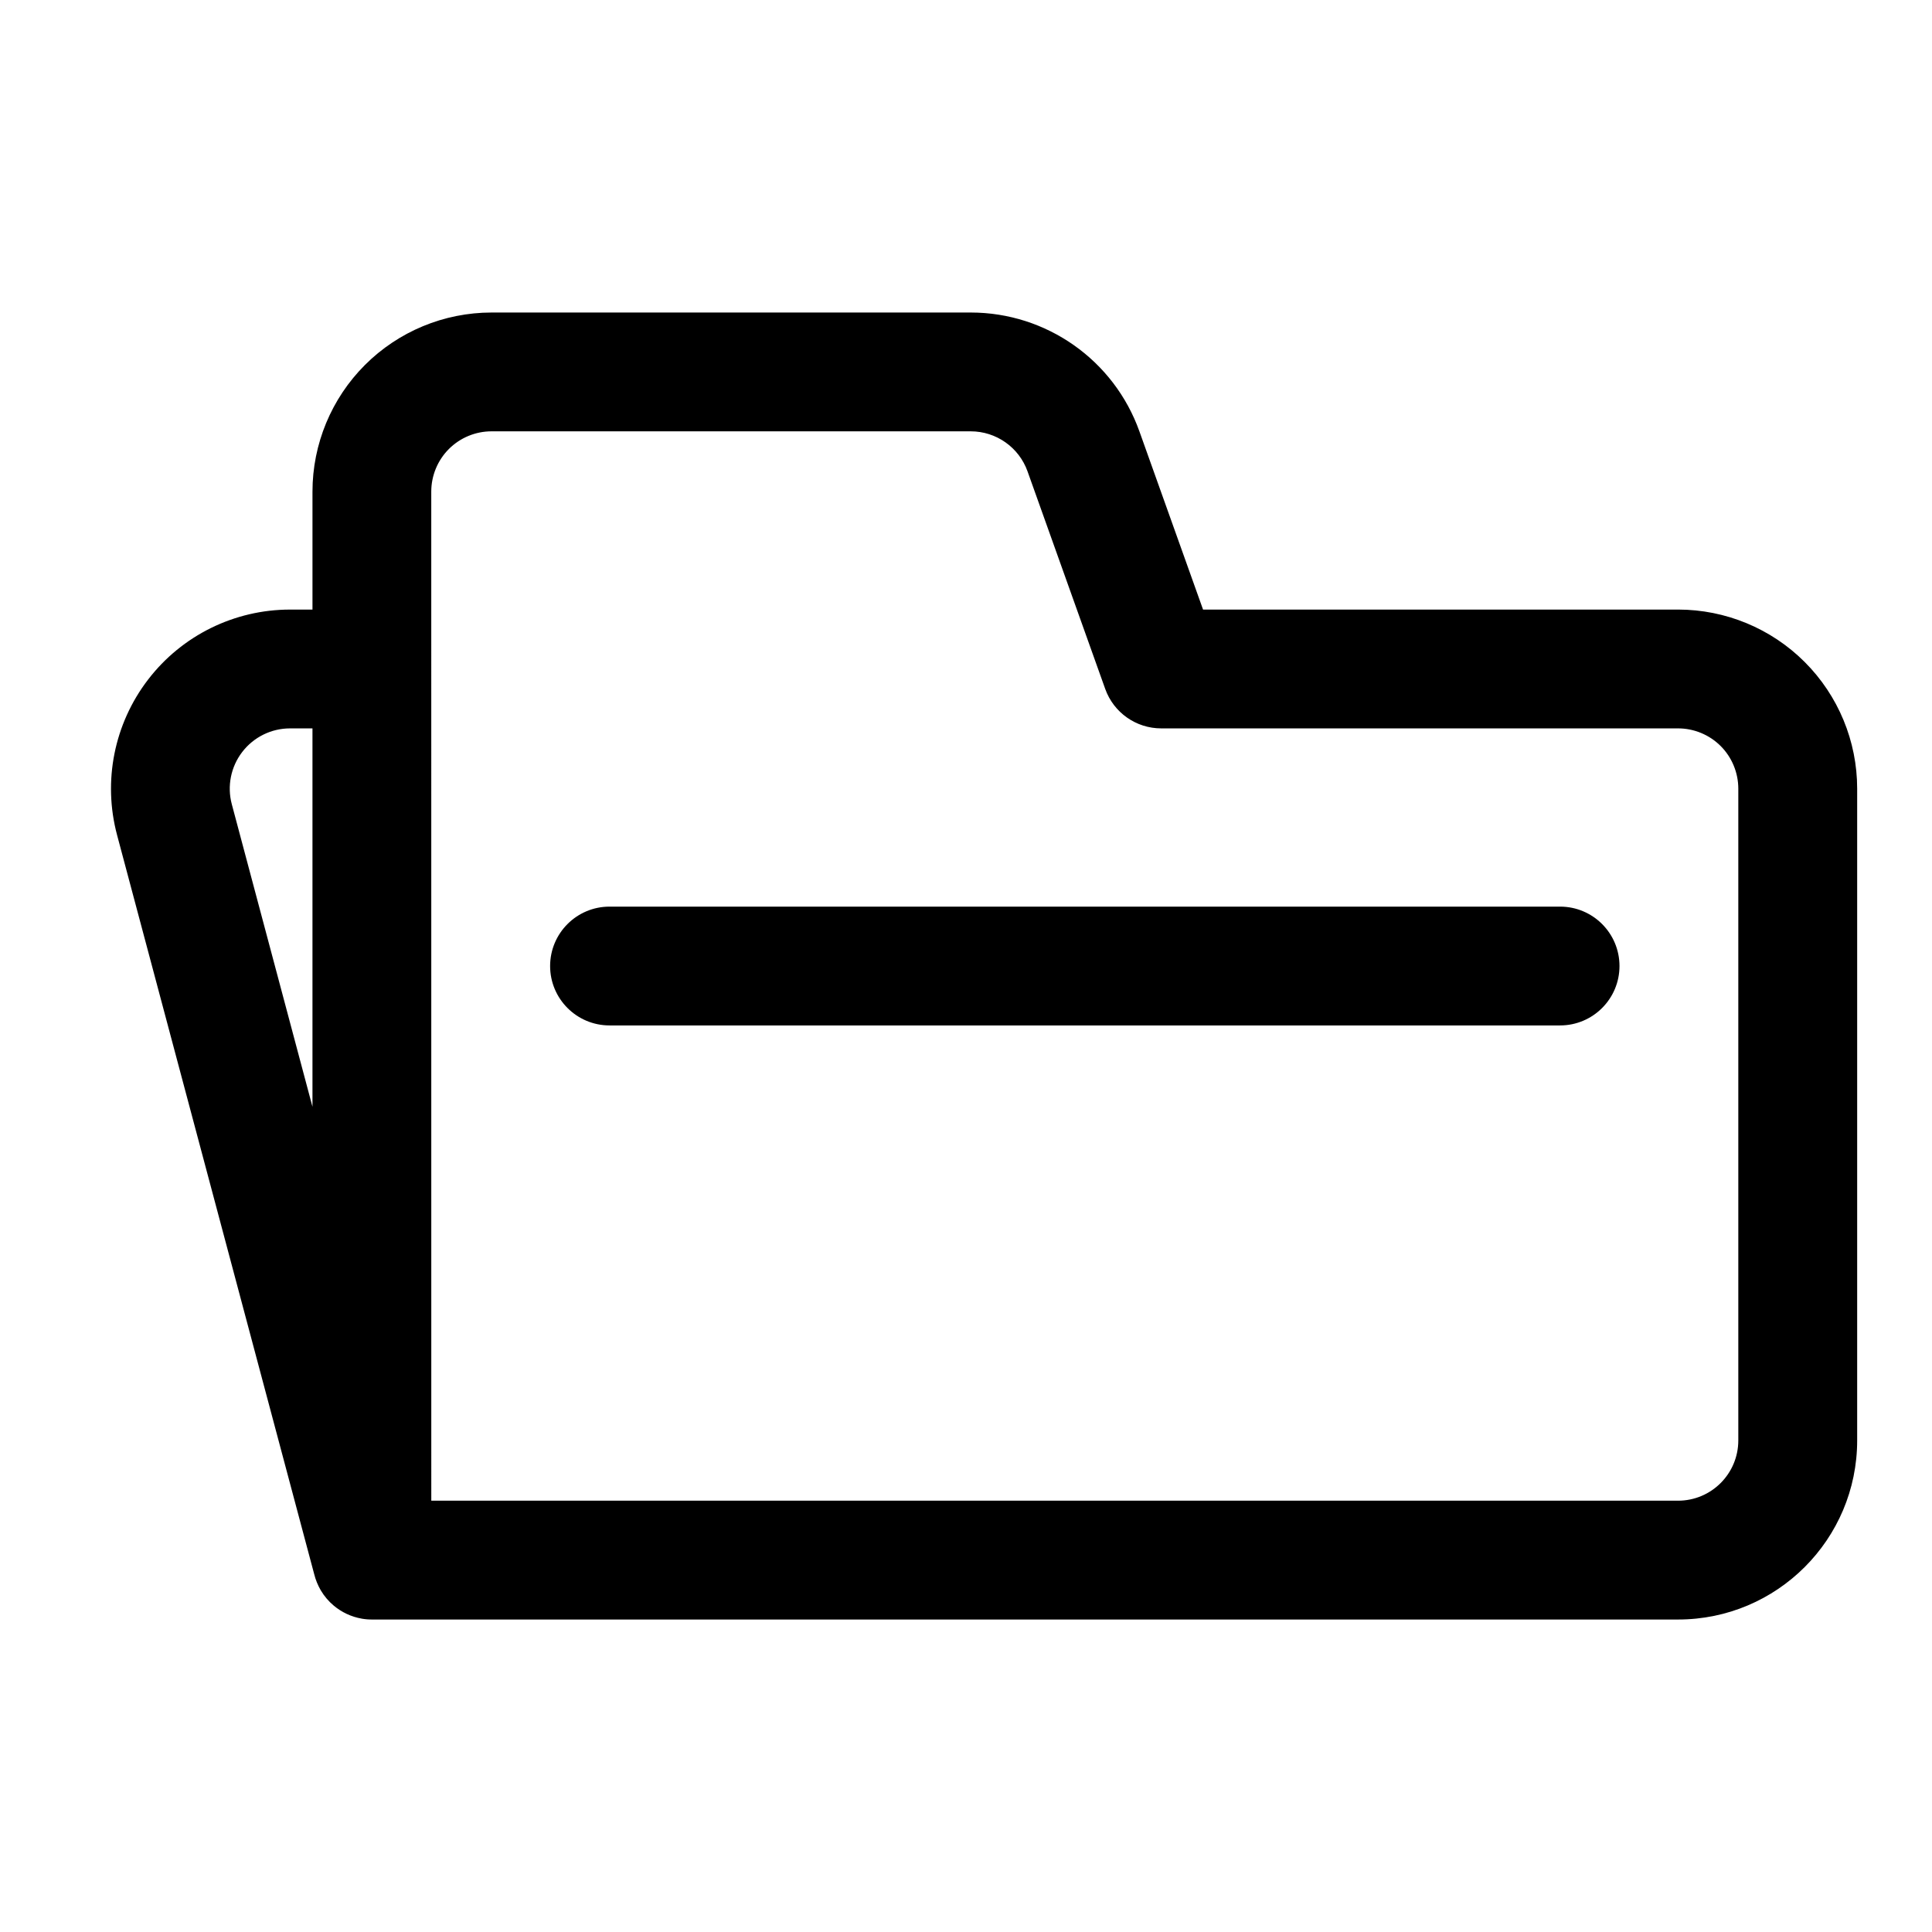 <?xml version="1.0" encoding="UTF-8"?>
<!-- Uploaded to: ICON Repo, www.iconrepo.com, Generator: ICON Repo Mixer Tools -->
<svg fill="#000000" width="800px" height="800px" version="1.1" viewBox="144 144 512 512" xmlns="http://www.w3.org/2000/svg">
 <path d="m226.81 305.54v-31.25c0-12.594 5.008-24.672 13.902-33.566 8.895-8.895 20.973-13.902 33.566-13.902h126.98c20.059 0 37.957 12.609 44.699 31.504l16.863 47.215h125.88c12.594 0 24.672 5.008 33.566 13.902s13.902 20.973 13.902 33.566v172.71c0 26.215-21.254 47.469-47.469 47.469h-345.96c-0.961 0.016-1.906-0.062-2.832-0.219l-0.062-0.016c-2.785-0.488-5.305-1.699-7.383-3.434-1.355-1.133-2.535-2.504-3.449-4.062l-0.031-0.047c-0.754-1.309-1.34-2.723-1.715-4.234l-52.254-195.93c-3.793-14.25-0.754-29.457 8.234-41.156 8.973-11.699 22.891-18.547 37.629-18.547h5.953zm31.488 236.16h330.39c8.832 0 15.98-7.148 15.98-15.98v-172.71c0-4.234-1.684-8.312-4.676-11.305-2.992-2.992-7.07-4.676-11.305-4.676h-136.96c-6.66 0-12.594-4.188-14.832-10.453 0 0-12.266-34.336-20.594-57.672-2.266-6.344-8.297-10.598-15.051-10.598h-126.98c-4.234 0-8.312 1.684-11.305 4.676-2.992 2.992-4.676 7.07-4.676 11.305zm-31.488-204.67h-5.953c-4.961 0-9.637 2.312-12.66 6.25-3.023 3.938-4.047 9.055-2.769 13.84l21.379 80.184v-100.27zm78.719 78.719h251.91c8.691 0 15.742-7.055 15.742-15.742 0-8.691-7.055-15.742-15.742-15.742h-251.91c-8.691 0-15.742 7.055-15.742 15.742 0 8.691 7.055 15.742 15.742 15.742z" fill-rule="evenodd"/>
</svg>
